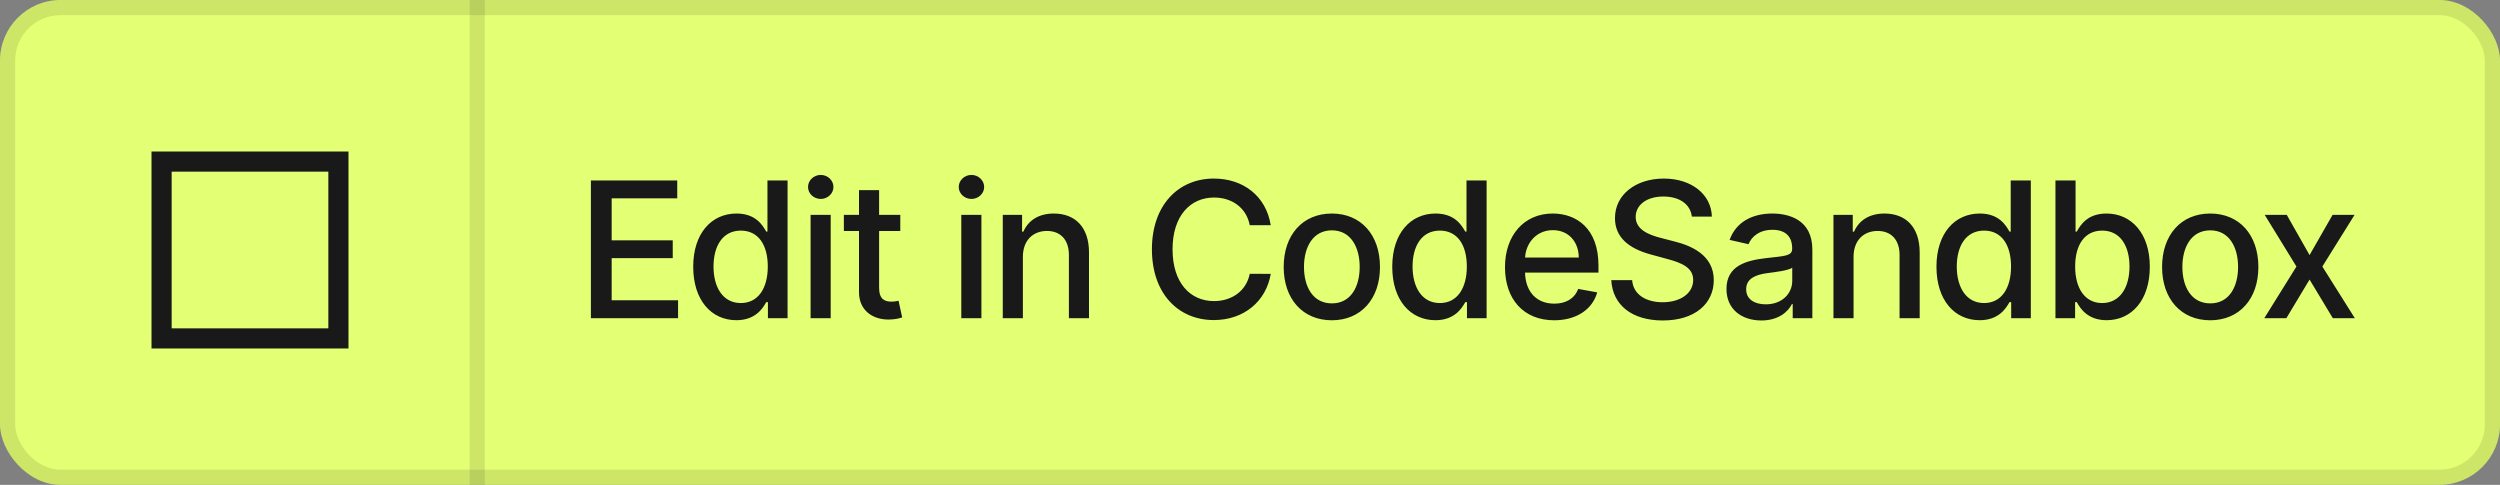 <svg xmlns="http://www.w3.org/2000/svg" width="165" height="32" viewBox="0 0 165 32" fill="none">
<rect x="0" y="0" width="165" height="32" fill="#808080" stroke="none"/>
<rect width="165" height="32" rx="4" fill="#E3FF73"/>
<rect x="0.5" y="0.5" width="164" height="31" rx="3.5" stroke="black" stroke-opacity="0.1"/>
<line x1="31.5" y1="2.18557e-08" x2="31.5" y2="32" stroke="black" stroke-opacity="0.1"/>
<path fill-rule="evenodd" clip-rule="evenodd" d="M10 10L23 10V23H10V10ZM21.671 11.329V21.671H11.329V11.329H21.671Z" fill="#191919"/>
<path d="M38.999 21H44.752V19.819H40.37V17.036H44.401V15.86H40.37V13.09H44.698V11.909H38.999V21ZM48.601 21.133C49.844 21.133 50.333 20.374 50.572 19.939H50.683V21H51.979V11.909H50.652V15.287H50.572C50.333 14.865 49.88 14.093 48.61 14.093C46.963 14.093 45.752 15.394 45.752 17.604C45.752 19.81 46.946 21.133 48.601 21.133ZM48.894 20.001C47.709 20.001 47.092 18.958 47.092 17.591C47.092 16.237 47.696 15.22 48.894 15.22C50.053 15.22 50.674 16.166 50.674 17.591C50.674 19.025 50.04 20.001 48.894 20.001ZM53.499 21H54.826V14.182H53.499V21ZM54.169 13.13C54.626 13.13 55.008 12.775 55.008 12.34C55.008 11.905 54.626 11.545 54.169 11.545C53.707 11.545 53.33 11.905 53.33 12.34C53.33 12.775 53.707 13.13 54.169 13.13ZM59.419 14.182H58.021V12.548H56.694V14.182H55.695V15.247H56.694V19.273C56.689 20.512 57.635 21.111 58.682 21.089C59.104 21.084 59.388 21.004 59.544 20.947L59.304 19.85C59.215 19.868 59.051 19.908 58.838 19.908C58.407 19.908 58.021 19.766 58.021 18.998V15.247H59.419V14.182ZM63.445 21H64.773V14.182H63.445V21ZM64.116 13.13C64.573 13.13 64.955 12.775 64.955 12.34C64.955 11.905 64.573 11.545 64.116 11.545C63.654 11.545 63.277 11.905 63.277 12.34C63.277 12.775 63.654 13.13 64.116 13.13ZM67.51 16.952C67.51 15.864 68.176 15.243 69.1 15.243C70.001 15.243 70.547 15.833 70.547 16.823V21H71.874V16.663C71.874 14.976 70.946 14.093 69.552 14.093C68.527 14.093 67.857 14.568 67.541 15.291H67.457V14.182H66.183V21H67.51V16.952ZM83.869 14.865C83.558 12.921 82.036 11.785 80.114 11.785C77.761 11.785 76.026 13.547 76.026 16.454C76.026 19.362 77.752 21.124 80.114 21.124C82.111 21.124 83.572 19.872 83.869 18.075L82.484 18.07C82.249 19.233 81.272 19.872 80.123 19.872C78.565 19.872 77.388 18.678 77.388 16.454C77.388 14.248 78.56 13.037 80.127 13.037C81.286 13.037 82.258 13.689 82.484 14.865H83.869ZM87.901 21.138C89.823 21.138 91.079 19.73 91.079 17.622C91.079 15.5 89.823 14.093 87.901 14.093C85.979 14.093 84.723 15.5 84.723 17.622C84.723 19.73 85.979 21.138 87.901 21.138ZM87.905 20.023C86.649 20.023 86.063 18.927 86.063 17.617C86.063 16.312 86.649 15.203 87.905 15.203C89.153 15.203 89.739 16.312 89.739 17.617C89.739 18.927 89.153 20.023 87.905 20.023ZM94.738 21.133C95.981 21.133 96.469 20.374 96.709 19.939H96.82V21H98.116V11.909H96.789V15.287H96.709C96.469 14.865 96.016 14.093 94.747 14.093C93.1 14.093 91.888 15.394 91.888 17.604C91.888 19.81 93.082 21.133 94.738 21.133ZM95.031 20.001C93.846 20.001 93.229 18.958 93.229 17.591C93.229 16.237 93.832 15.22 95.031 15.22C96.19 15.22 96.811 16.166 96.811 17.591C96.811 19.025 96.176 20.001 95.031 20.001ZM102.574 21.138C104.061 21.138 105.113 20.405 105.415 19.296L104.159 19.069C103.919 19.713 103.342 20.041 102.587 20.041C101.451 20.041 100.687 19.304 100.652 17.99H105.499V17.52C105.499 15.056 104.025 14.093 102.481 14.093C100.581 14.093 99.329 15.54 99.329 17.635C99.329 19.753 100.563 21.138 102.574 21.138ZM100.656 16.996C100.71 16.028 101.411 15.19 102.49 15.19C103.519 15.19 104.194 15.953 104.199 16.996H100.656ZM111.662 14.297H112.984C112.944 12.841 111.657 11.785 109.811 11.785C107.986 11.785 106.588 12.828 106.588 14.395C106.588 15.66 107.493 16.401 108.954 16.796L110.028 17.089C111 17.347 111.75 17.666 111.75 18.474C111.75 19.362 110.903 19.948 109.735 19.948C108.679 19.948 107.8 19.477 107.72 18.488H106.344C106.433 20.134 107.707 21.151 109.744 21.151C111.879 21.151 113.109 20.028 113.109 18.488C113.109 16.85 111.648 16.215 110.494 15.931L109.606 15.7C108.896 15.518 107.951 15.185 107.955 14.315C107.955 13.543 108.661 12.97 109.78 12.97C110.823 12.97 111.564 13.458 111.662 14.297ZM116.25 21.151C117.378 21.151 118.013 20.578 118.266 20.068H118.319V21H119.615V16.472C119.615 14.488 118.053 14.093 116.97 14.093C115.736 14.093 114.599 14.59 114.155 15.833L115.403 16.117C115.598 15.633 116.095 15.167 116.987 15.167C117.844 15.167 118.283 15.616 118.283 16.388V16.419C118.283 16.903 117.786 16.894 116.561 17.036C115.269 17.187 113.947 17.524 113.947 19.073C113.947 20.414 114.954 21.151 116.25 21.151ZM116.539 20.086C115.789 20.086 115.247 19.748 115.247 19.091C115.247 18.381 115.878 18.128 116.646 18.026C117.076 17.968 118.097 17.853 118.288 17.662V18.541C118.288 19.349 117.644 20.086 116.539 20.086ZM122.335 16.952C122.335 15.864 123.001 15.243 123.924 15.243C124.825 15.243 125.371 15.833 125.371 16.823V21H126.699V16.663C126.699 14.976 125.771 14.093 124.377 14.093C123.352 14.093 122.681 14.568 122.366 15.291H122.282V14.182H121.008V21H122.335V16.952ZM130.656 21.133C131.899 21.133 132.387 20.374 132.627 19.939H132.738V21H134.034V11.909H132.707V15.287H132.627C132.387 14.865 131.934 14.093 130.665 14.093C129.018 14.093 127.806 15.394 127.806 17.604C127.806 19.81 129 21.133 130.656 21.133ZM130.949 20.001C129.764 20.001 129.147 18.958 129.147 17.591C129.147 16.237 129.75 15.22 130.949 15.22C132.108 15.22 132.729 16.166 132.729 17.591C132.729 19.025 132.094 20.001 130.949 20.001ZM135.66 21H136.956V19.939H137.067C137.307 20.374 137.795 21.133 139.038 21.133C140.689 21.133 141.888 19.81 141.888 17.604C141.888 15.394 140.671 14.093 139.025 14.093C137.759 14.093 137.302 14.865 137.067 15.287H136.987V11.909H135.66V21ZM136.96 17.591C136.96 16.166 137.582 15.22 138.741 15.22C139.943 15.22 140.547 16.237 140.547 17.591C140.547 18.958 139.926 20.001 138.741 20.001C137.6 20.001 136.96 19.025 136.96 17.591ZM145.875 21.138C147.797 21.138 149.053 19.73 149.053 17.622C149.053 15.5 147.797 14.093 145.875 14.093C143.953 14.093 142.697 15.5 142.697 17.622C142.697 19.73 143.953 21.138 145.875 21.138ZM145.879 20.023C144.623 20.023 144.037 18.927 144.037 17.617C144.037 16.312 144.623 15.203 145.879 15.203C147.127 15.203 147.713 16.312 147.713 17.617C147.713 18.927 147.127 20.023 145.879 20.023ZM150.927 14.182H149.471L151.566 17.591L149.444 21H150.9L152.431 18.452L153.967 21H155.419L153.275 17.591L155.401 14.182H153.95L152.431 16.836L150.927 14.182Z" fill="#191919"/>
</svg>